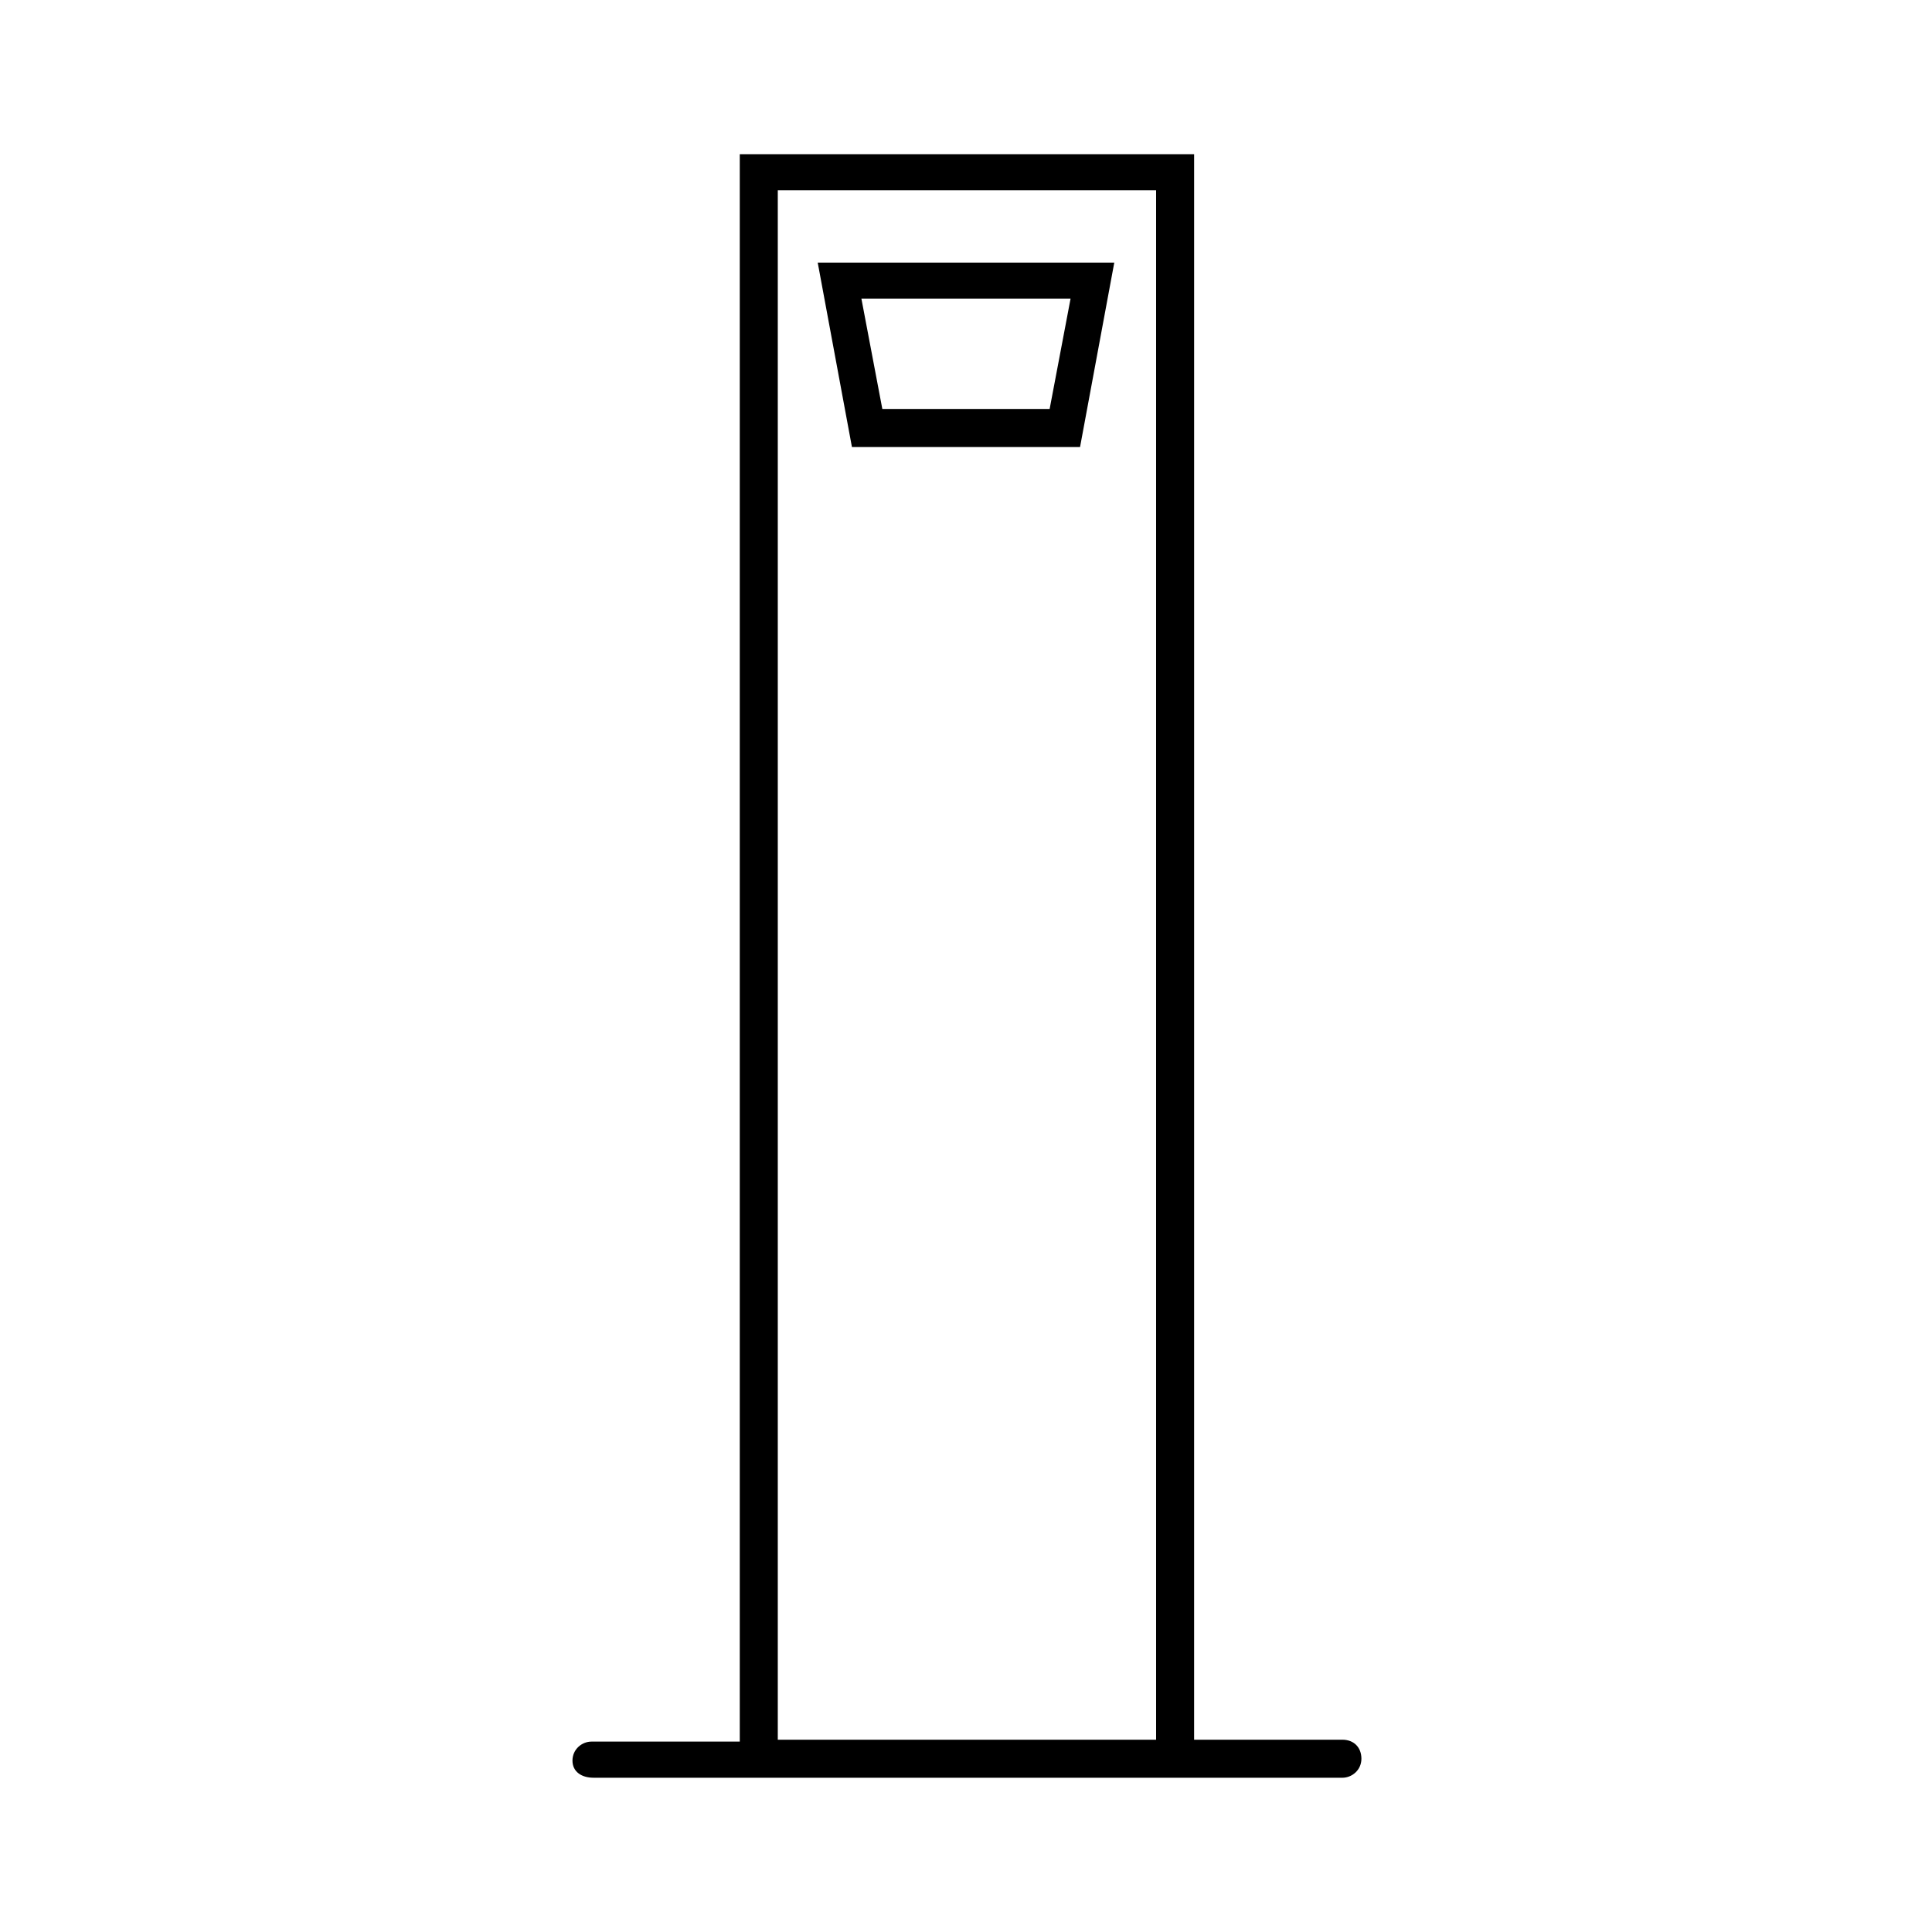 <?xml version="1.0" encoding="UTF-8"?>
<!-- Uploaded to: SVG Repo, www.svgrepo.com, Generator: SVG Repo Mixer Tools -->
<svg fill="#000000" width="800px" height="800px" version="1.1" viewBox="144 144 512 512" xmlns="http://www.w3.org/2000/svg">
 <g>
  <path d="m301.25 615.12h198.5c2.519 0 5.039-2.016 5.039-5.039 0-3.023-2.016-5.039-5.039-5.039h-39.297l0.004-420.18h-120.41v420.68h-39.297c-2.519 0-5.039 2.016-5.039 5.039 0 3.023 2.519 4.535 5.539 4.535zm48.871-420.68h100.26v410.61h-100.26z"/>
  <path d="m369.77 262.46h60.457l9.07-48.871-78.594 0.004zm57.938-39.297-5.543 29.223h-44.336l-5.543-29.223z"/>
 </g>
</svg>